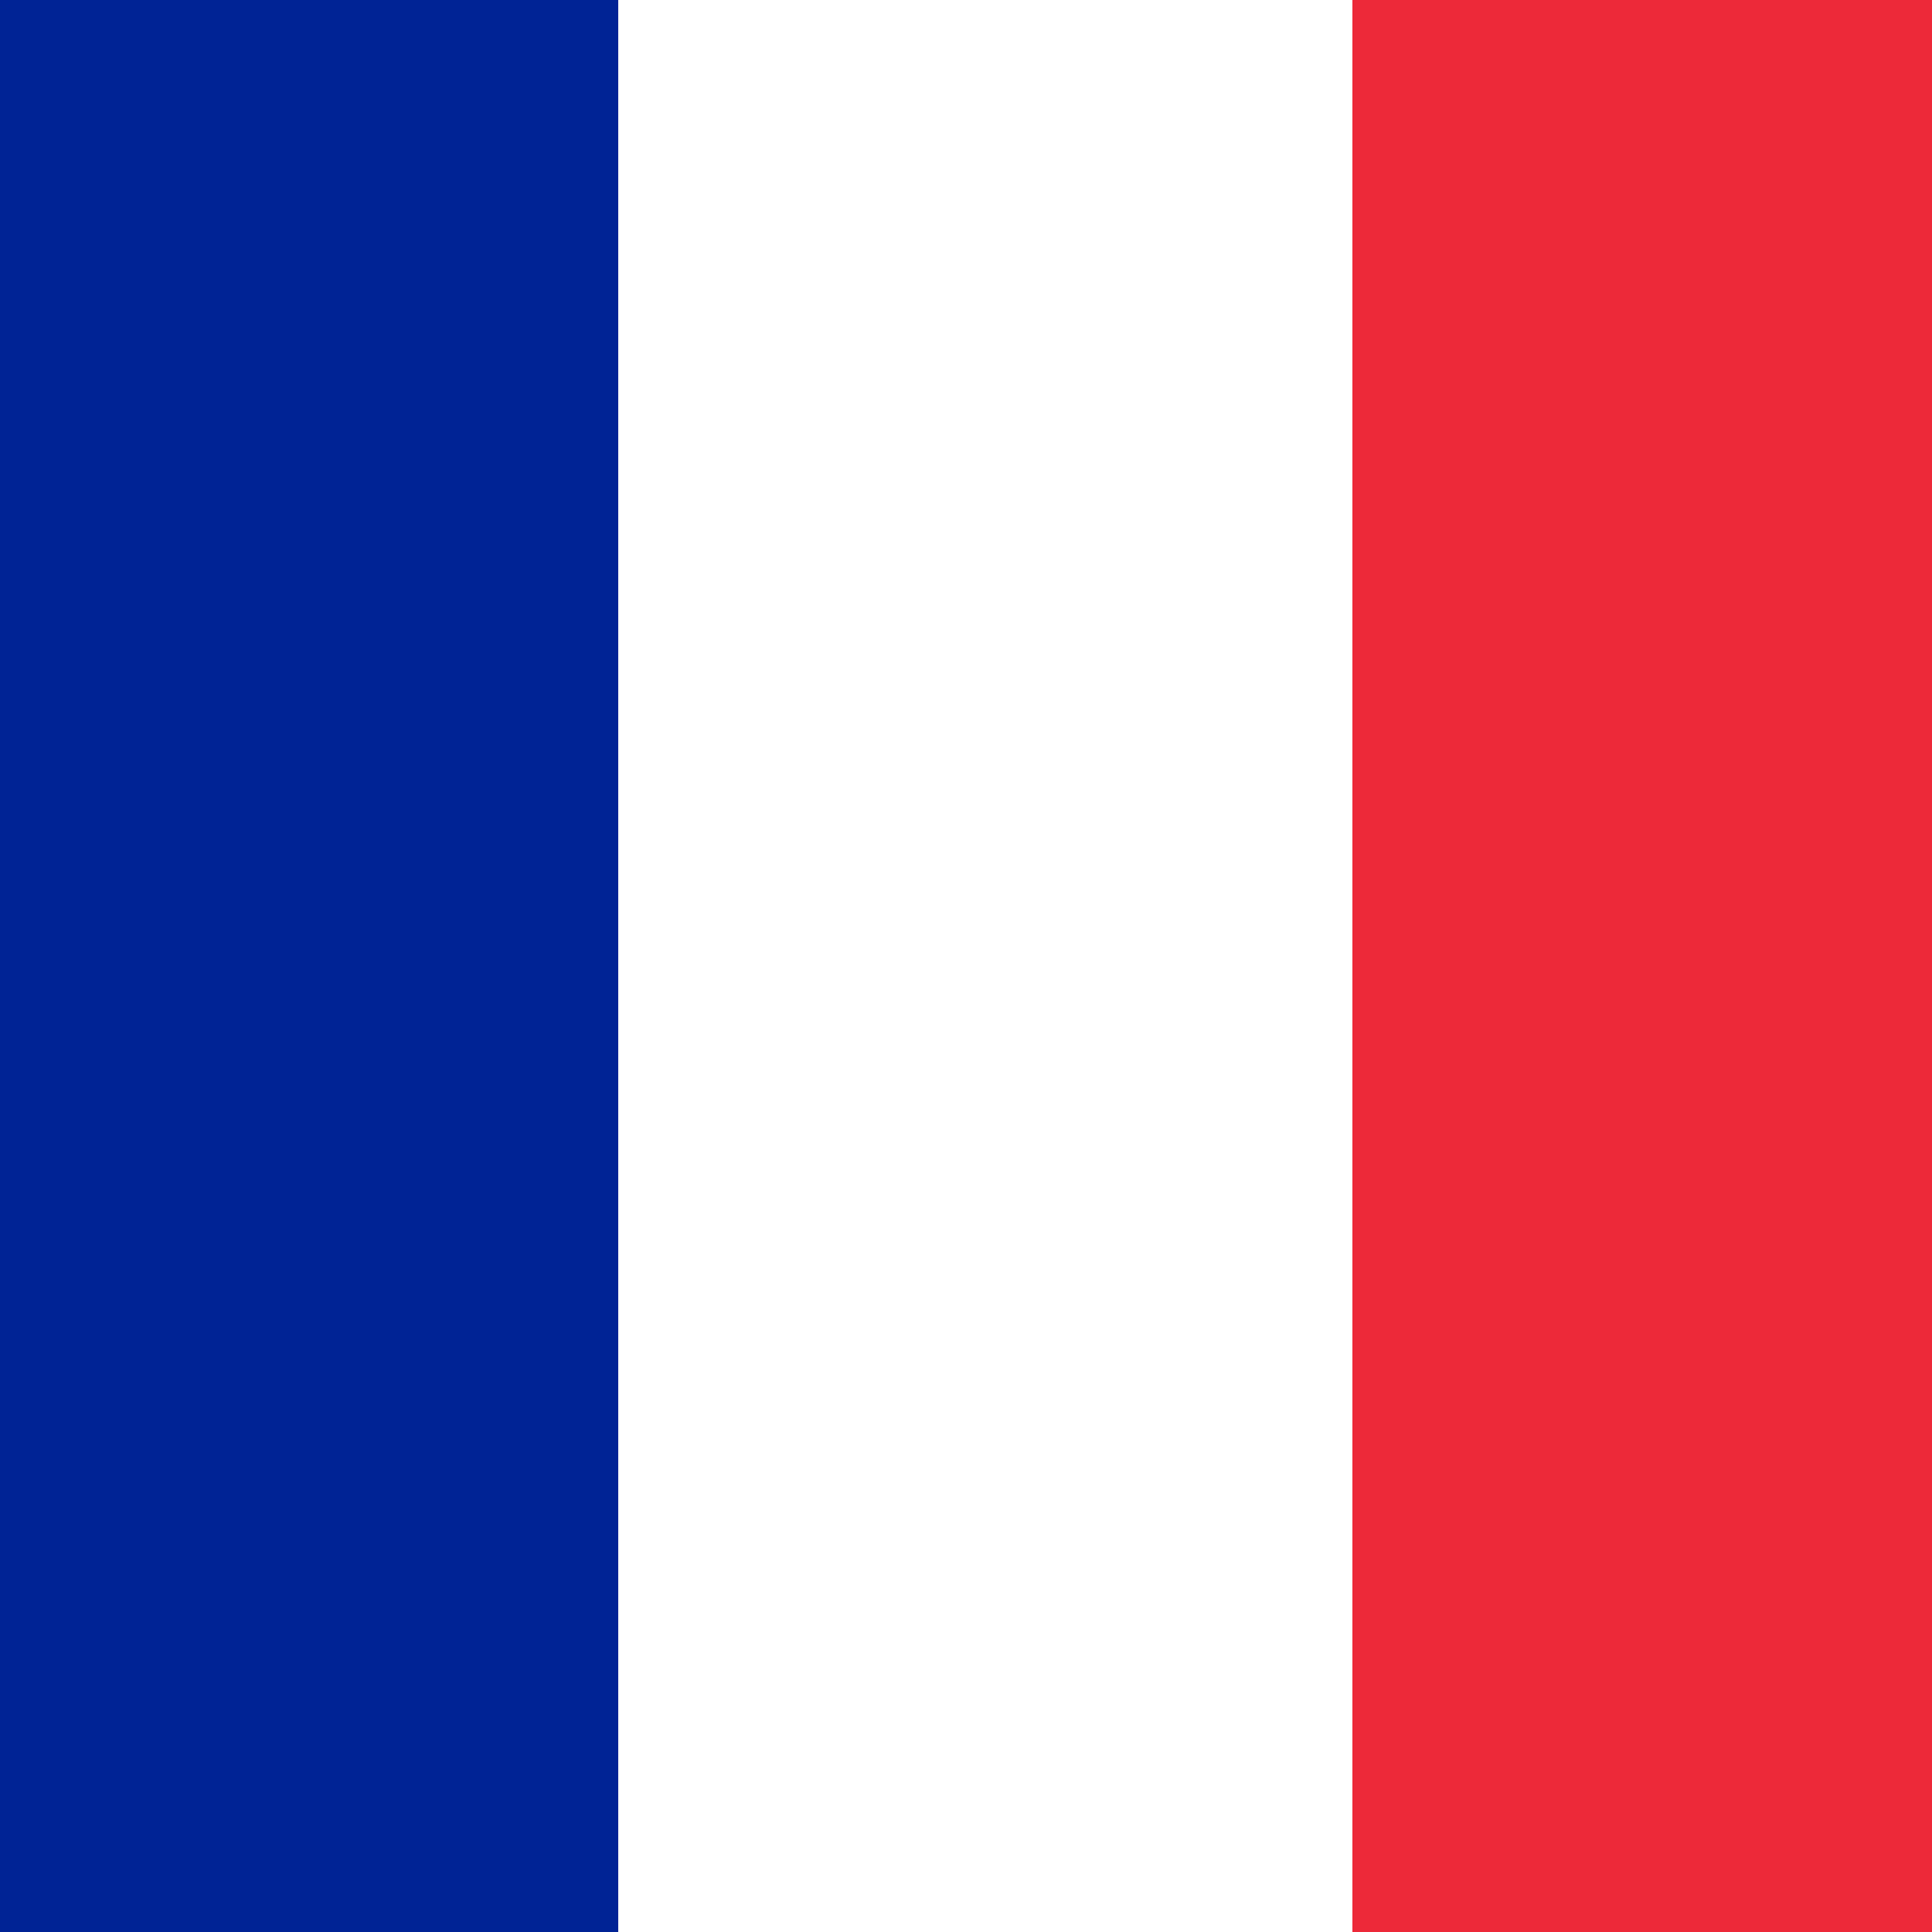 <svg width="50" height="50" viewBox="0 0 50 50" fill="none" xmlns="http://www.w3.org/2000/svg">
<rect x="0" y="0" width="50" height="50" fill="#808080" stroke="none"/>
<g clip-path="url(#clip0_501_12)">
<path d="M50 0H0V50H50V0Z" fill="white"/>
<path d="M66 0H-9V50H66V0Z" fill="#D7141A"/>
<path d="M66 0H-9V25H66V0Z" fill="white"/>
<path d="M28.5 25L-9 0V50L28.5 25Z" fill="#11457E"/>
<path d="M54 0H-3V54H54V0Z" fill="#ED2939"/>
<path d="M35 0H-3V54H35V0Z" fill="white"/>
<path d="M16 0H-3V54H16V0Z" fill="#002395"/>
</g>
<defs>
<clipPath id="clip0_501_12">
<rect width="50" height="50" fill="white"/>
</clipPath>
</defs>
</svg>
